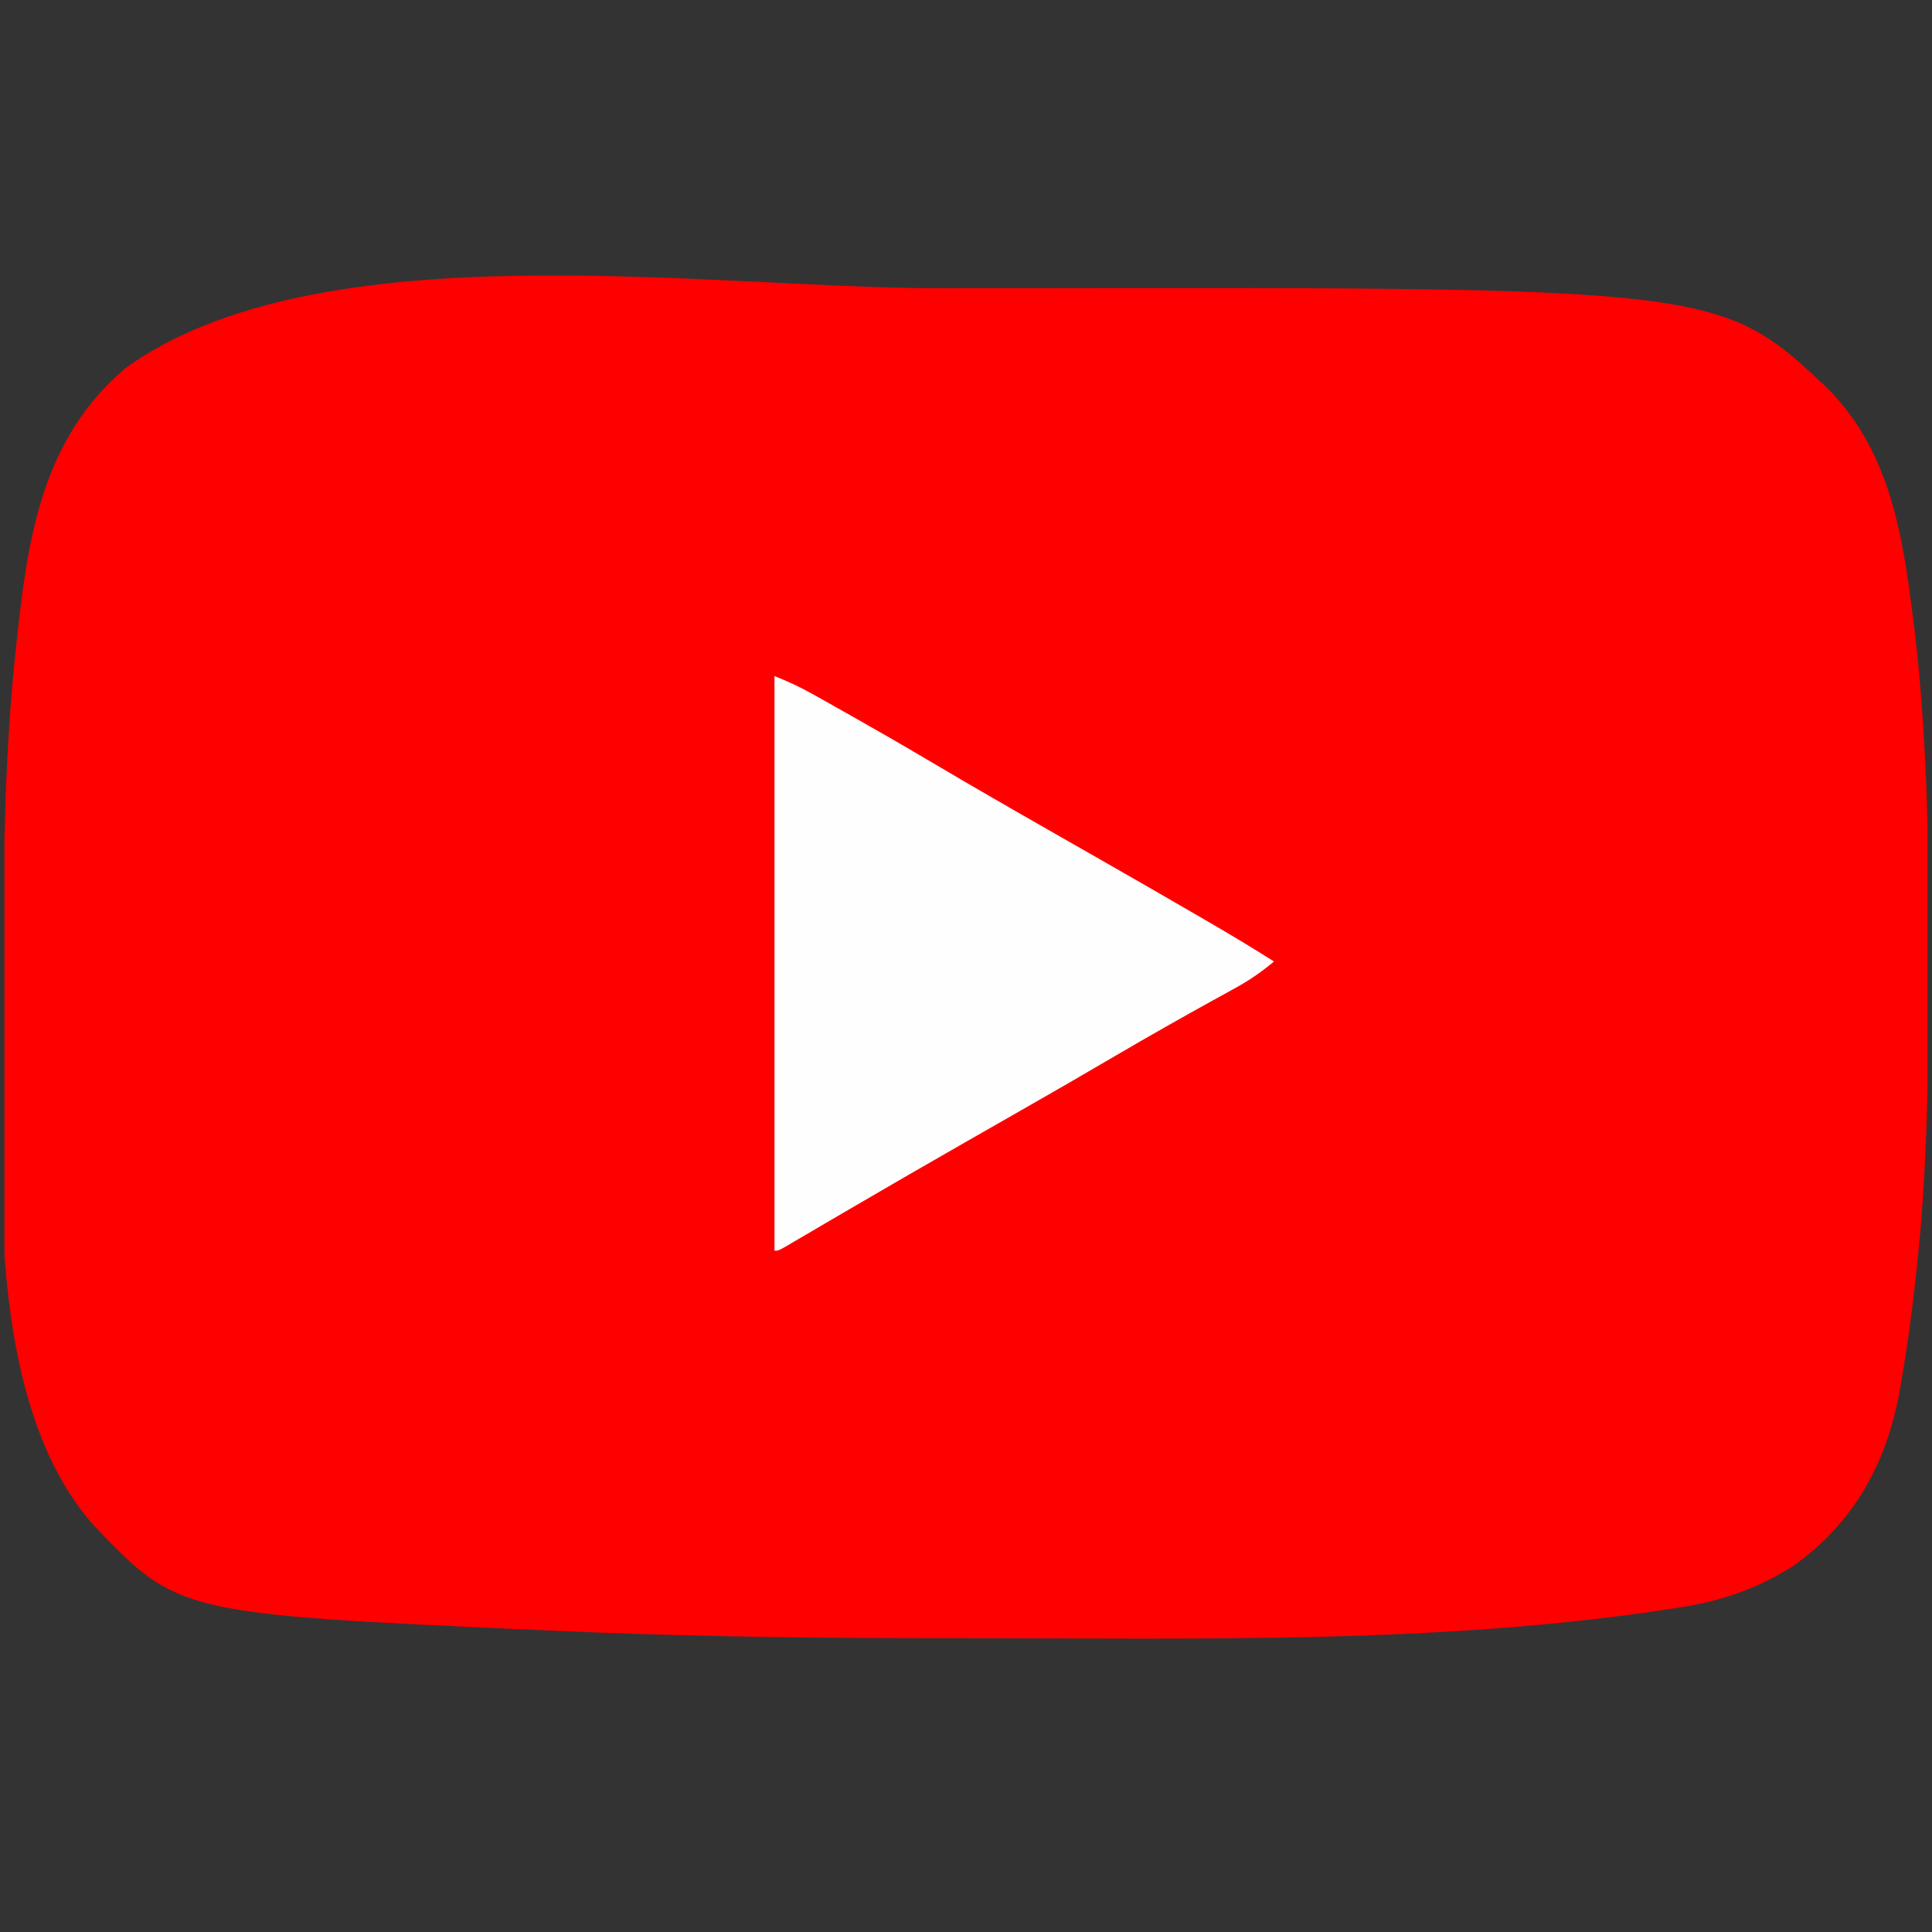 <svg xmlns="http://www.w3.org/2000/svg" width="62" height="62" viewBox="0 0 62 62" fill="none"><rect x="0" y="0" width="62" height="62" fill="#333333" stroke="none"/><g clip-path="url(#clip0_1_136655)"><path d="M30.071 9.25C30.706 9.251 31.34 9.25 31.975 9.249C55.221 9.213 55.221 9.213 58.721 12.535C60.668 14.56 61.061 17.186 61.395 19.864C61.414 20.012 61.433 20.159 61.452 20.311C61.837 23.642 61.9 26.981 61.893 30.33C61.893 30.657 61.892 30.983 61.892 31.31C61.888 34.503 61.849 37.682 61.493 40.859C61.484 40.944 61.475 41.028 61.465 41.115C61.344 42.2 61.198 43.279 61.011 44.354C60.993 44.459 60.975 44.563 60.956 44.671C60.535 46.977 59.481 48.883 57.536 50.26C56.389 50.986 55.236 51.381 53.9 51.586C53.765 51.607 53.765 51.607 53.627 51.629C46.176 52.773 38.378 52.572 30.857 52.573C30.686 52.573 30.686 52.573 30.512 52.573C26.202 52.575 21.89 52.519 17.584 52.324C17.416 52.316 17.416 52.316 17.244 52.309C5.716 51.789 5.716 51.789 2.978 48.919C-0.696 44.707 0.095 36.587 0.107 31.314C0.107 31.001 0.108 30.687 0.108 30.374C0.112 27.19 0.166 24.02 0.507 20.851C0.516 20.766 0.525 20.68 0.534 20.592C0.888 17.275 1.343 14.079 4.036 11.805C10.26 7.345 22.631 9.238 30.071 9.25Z" fill="#FF0000"></path><path d="M24.854 21.695C25.301 21.874 25.686 22.053 26.102 22.287C26.226 22.356 26.349 22.425 26.476 22.496C26.607 22.57 26.738 22.644 26.872 22.72C27.008 22.796 27.144 22.872 27.284 22.951C28.102 23.413 28.917 23.881 29.725 24.36C31.518 25.424 33.331 26.454 35.142 27.487C36.305 28.151 37.467 28.818 38.624 29.492C38.741 29.56 38.858 29.628 38.978 29.698C39.62 30.073 40.255 30.458 40.884 30.855C40.494 31.18 40.109 31.451 39.665 31.694C39.486 31.793 39.486 31.793 39.304 31.894C39.176 31.964 39.049 32.034 38.918 32.106C37.886 32.677 36.861 33.257 35.844 33.853C34.801 34.465 33.754 35.07 32.703 35.669C31.602 36.297 30.502 36.926 29.403 37.56C29.213 37.669 29.213 37.669 29.019 37.781C28.356 38.164 27.693 38.55 27.032 38.937C26.831 39.055 26.831 39.055 26.625 39.175C26.368 39.326 26.111 39.477 25.854 39.628C25.683 39.728 25.683 39.728 25.508 39.83C25.358 39.919 25.358 39.919 25.203 40.01C24.974 40.136 24.974 40.136 24.854 40.136C24.854 34.051 24.854 27.965 24.854 21.695Z" fill="#FFFEFE"></path></g><defs><clipPath id="clip0_1_136655"><rect width="61.71" height="61.71" fill="white" transform="translate(0.145)"></rect></clipPath></defs></svg>